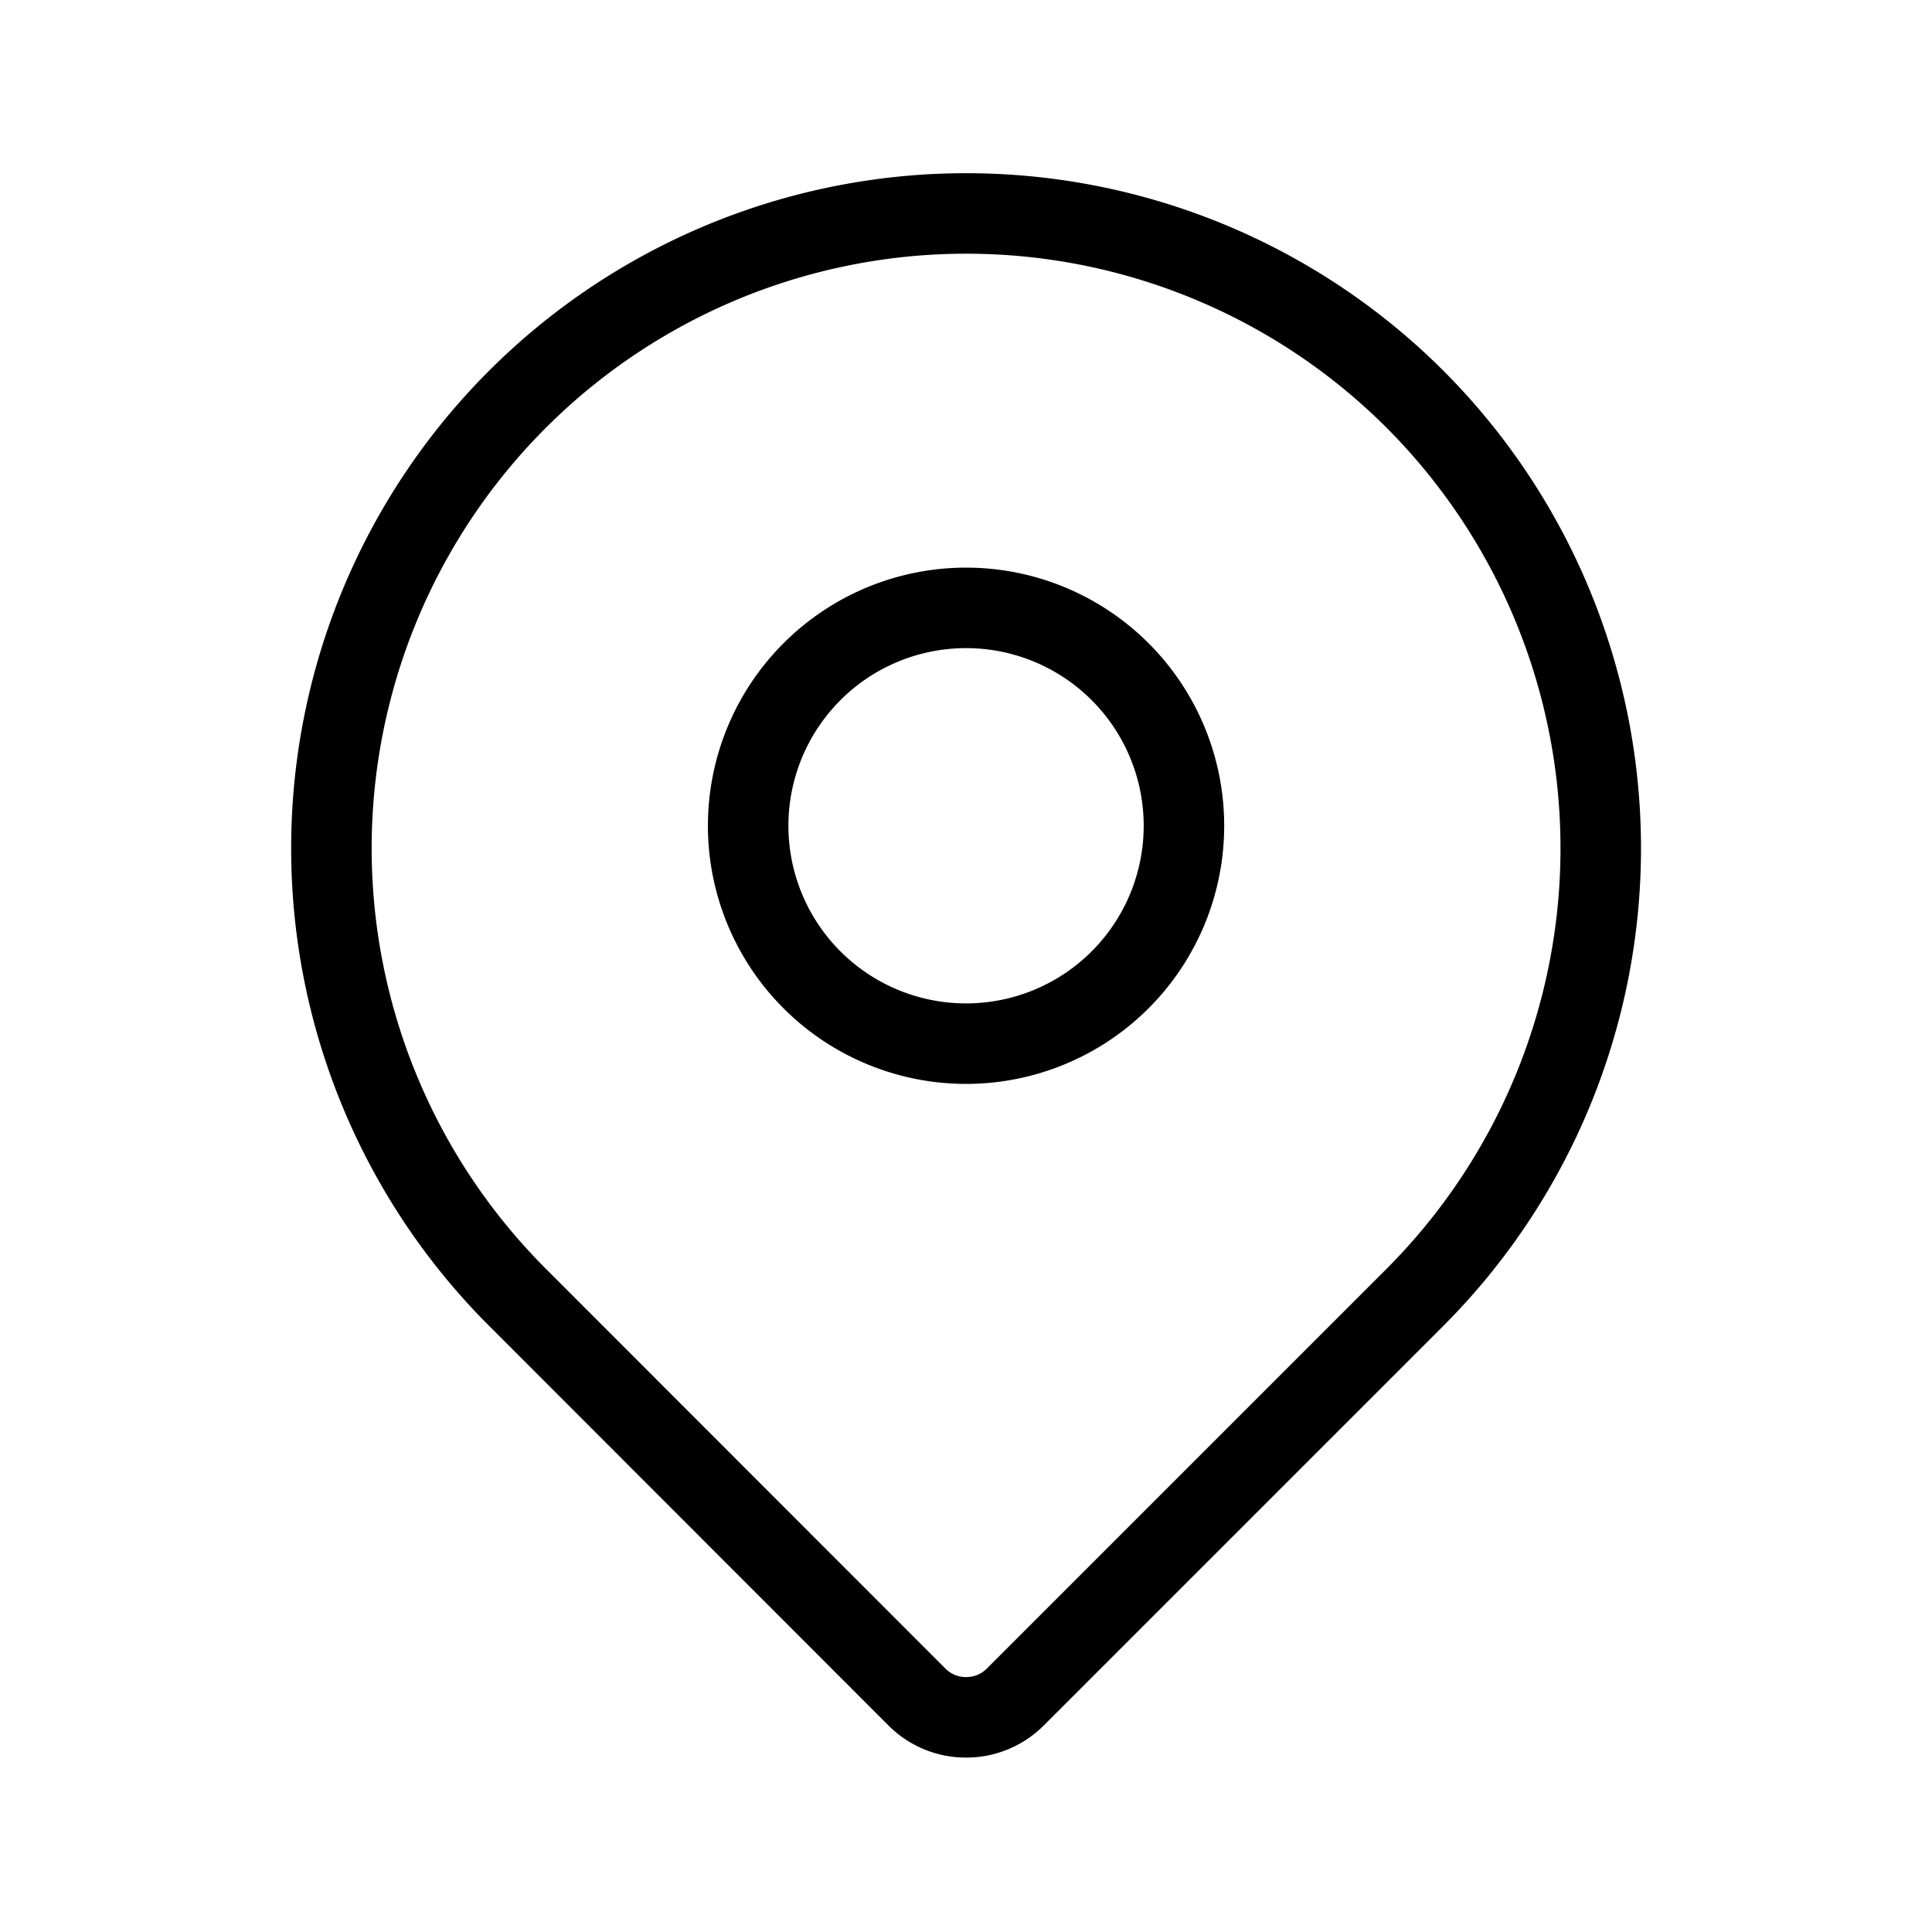 <svg xmlns="http://www.w3.org/2000/svg" width="36" height="36" viewBox="0 0 36 36">
  <g id="icon_location" transform="translate(-71 -358)">
    <path id="Vector" d="M0,0H36V36H0Z" transform="translate(107 394) rotate(180)" fill="none" opacity="0"/>
    <g id="Raggruppa_3655" data-name="Raggruppa 3655" transform="translate(77.178 362)">
      <g id="Raggruppa_3656" data-name="Raggruppa 3656">
        <path id="Tracciato_2623" data-name="Tracciato 2623" d="M583.359,415.815a1.288,1.288,0,0,1-.913-.377L575,407.987a11.829,11.829,0,0,1,16.727-16.731h0a11.844,11.844,0,0,1,0,16.731l-7.451,7.451A1.288,1.288,0,0,1,583.359,415.815Z" transform="translate(-571.537 -387.815)" fill="none" stroke="#000" stroke-width="1.5"/>
        <path id="Vector-2" data-name="Vector" d="M8.12,4.06A4.06,4.06,0,1,1,4.06,0,4.06,4.06,0,0,1,8.12,4.06Z" transform="translate(7.763 7.327)" fill="none" stroke="#000" stroke-width="1.5"/>
      </g>
    </g>
  </g>
</svg>
